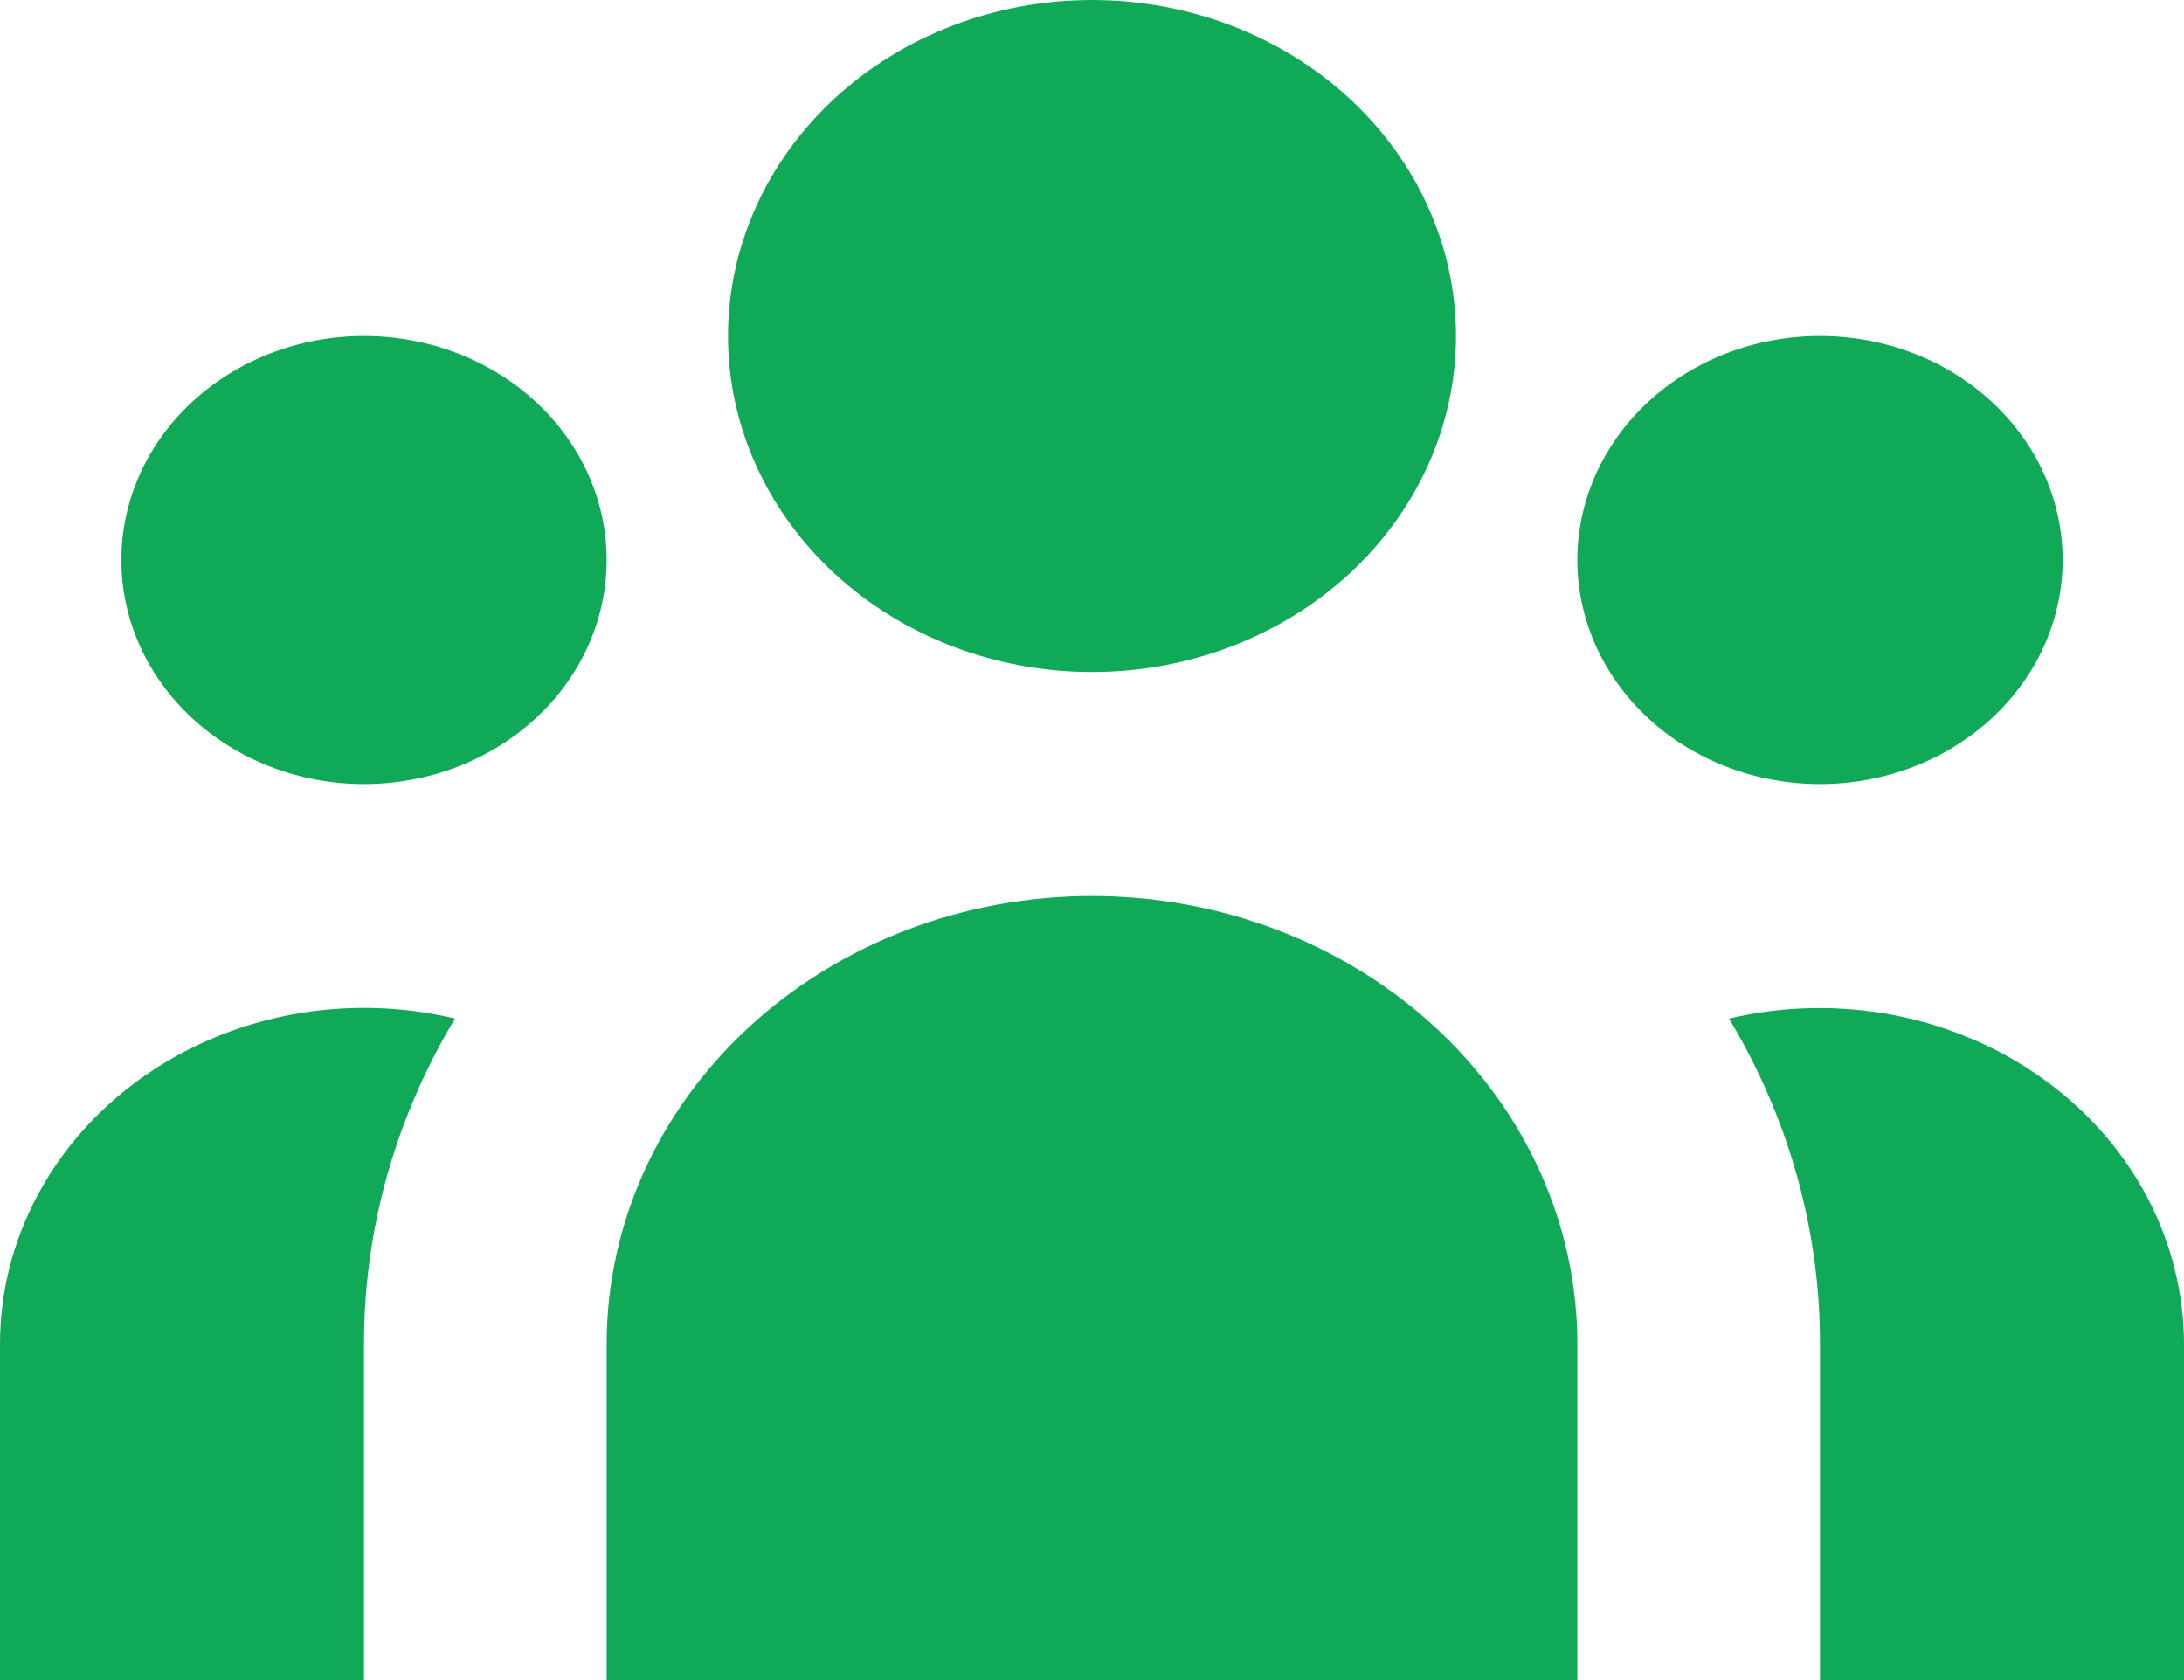 <svg width="39" height="30" viewBox="0 0 39 30" fill="none" xmlns="http://www.w3.org/2000/svg">
<path d="M26 6C26 7.591 25.315 9.117 24.096 10.243C22.877 11.368 21.224 12 19.5 12C17.776 12 16.123 11.368 14.904 10.243C13.685 9.117 13 7.591 13 6C13 4.409 13.685 2.883 14.904 1.757C16.123 0.632 17.776 0 19.5 0C21.224 0 22.877 0.632 24.096 1.757C25.315 2.883 26 4.409 26 6ZM36.833 10C36.833 11.061 36.377 12.078 35.564 12.828C34.752 13.579 33.649 14 32.5 14C31.351 14 30.248 13.579 29.436 12.828C28.623 12.078 28.167 11.061 28.167 10C28.167 8.939 28.623 7.922 29.436 7.172C30.248 6.421 31.351 6 32.5 6C33.649 6 34.752 6.421 35.564 7.172C36.377 7.922 36.833 8.939 36.833 10ZM28.167 24C28.167 21.878 27.254 19.843 25.628 18.343C24.003 16.843 21.799 16 19.5 16C17.201 16 14.997 16.843 13.372 18.343C11.746 19.843 10.833 21.878 10.833 24V30H28.167V24ZM10.833 10C10.833 11.061 10.377 12.078 9.564 12.828C8.751 13.579 7.649 14 6.5 14C5.351 14 4.249 13.579 3.436 12.828C2.623 12.078 2.167 11.061 2.167 10C2.167 8.939 2.623 7.922 3.436 7.172C4.249 6.421 5.351 6 6.5 6C7.649 6 8.751 6.421 9.564 7.172C10.377 7.922 10.833 8.939 10.833 10ZM32.5 30V24C32.503 21.967 31.944 19.966 30.875 18.188C31.836 17.961 32.84 17.94 33.81 18.125C34.781 18.311 35.694 18.699 36.477 19.26C37.261 19.82 37.896 20.539 38.333 21.36C38.77 22.182 38.998 23.085 39 24V30H32.5ZM8.125 18.188C7.056 19.966 6.497 21.967 6.5 24V30H5.75727e-07V24C-0 23.084 0.226 22.18 0.663 21.358C1.099 20.535 1.734 19.816 2.518 19.255C3.303 18.694 4.216 18.306 5.188 18.121C6.159 17.936 7.164 17.959 8.125 18.188Z" fill="#0FA958"/>
</svg>
